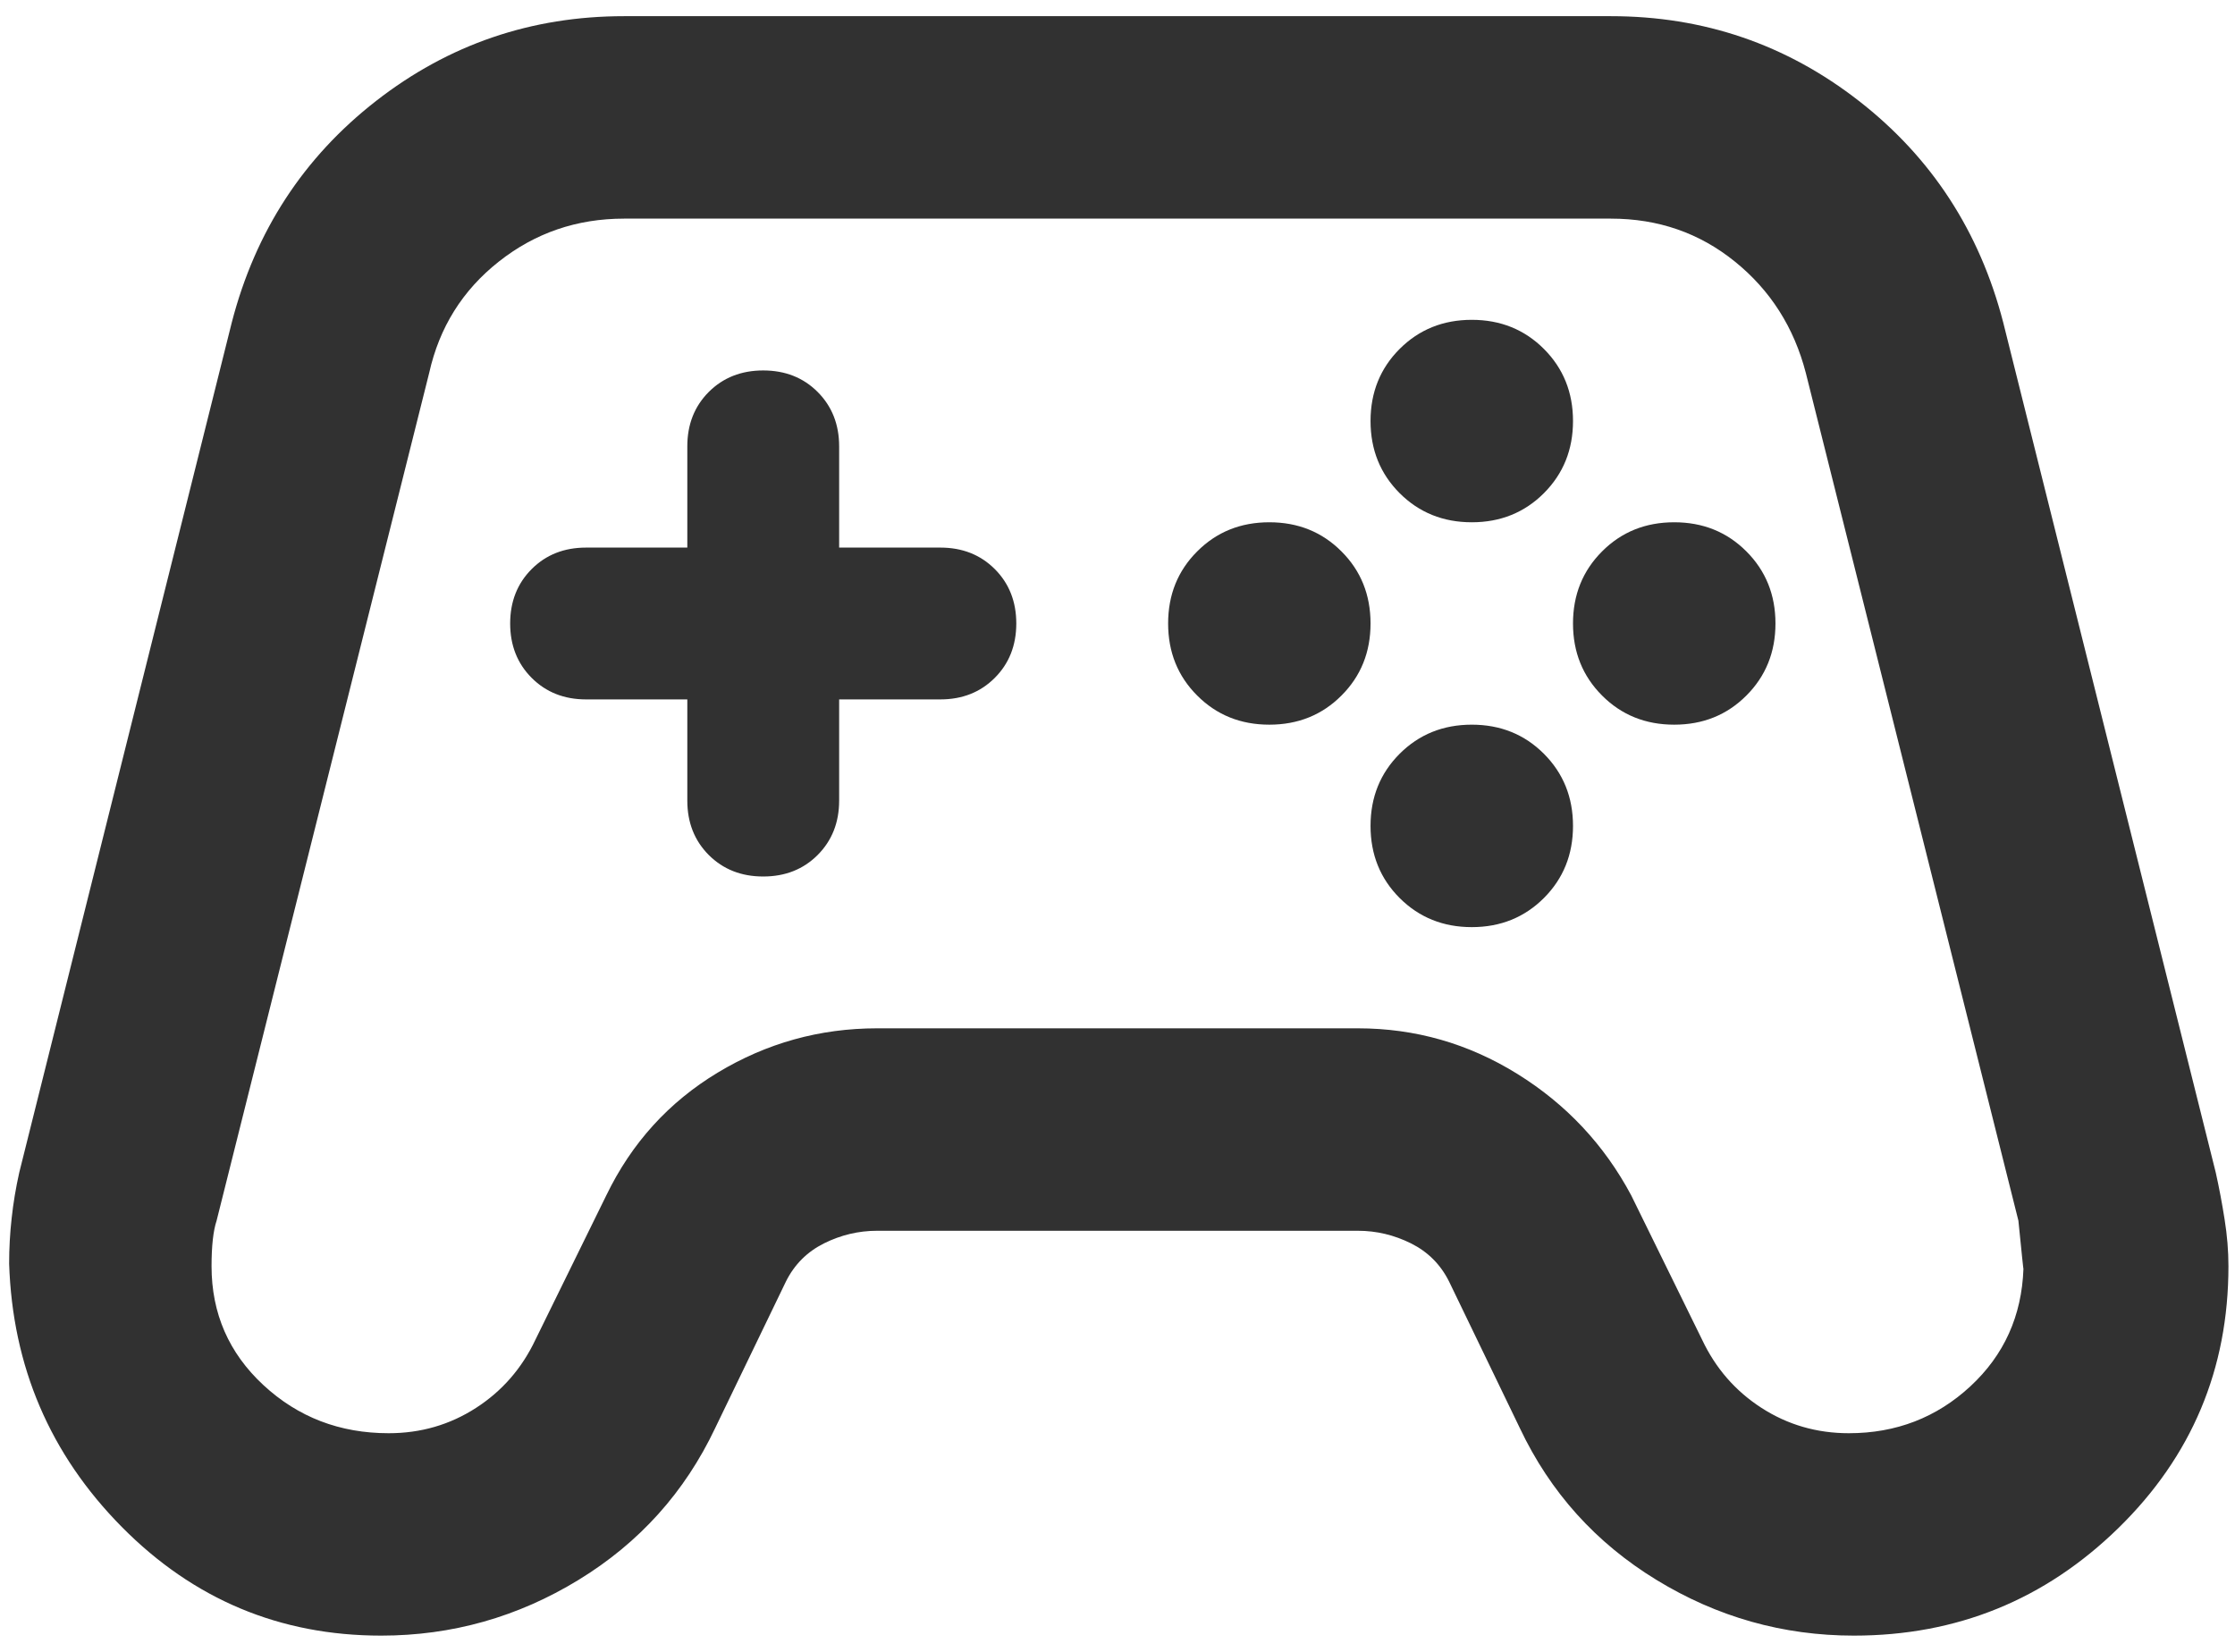 <svg width="46" height="34" viewBox="0 0 46 34" fill="none" xmlns="http://www.w3.org/2000/svg">
<path d="M7.844 33.666C5.76 33.666 3.981 32.92 2.505 31.427C1.03 29.934 0.257 28.128 0.188 26.01C0.188 25.698 0.205 25.385 0.24 25.073C0.274 24.76 0.326 24.448 0.396 24.135L4.771 6.635C5.257 4.76 6.247 3.241 7.74 2.078C9.233 0.915 10.934 0.333 12.844 0.333H33.156C35.066 0.333 36.767 0.915 38.26 2.078C39.754 3.241 40.743 4.76 41.229 6.635L45.604 24.135C45.674 24.448 45.734 24.769 45.786 25.099C45.839 25.428 45.865 25.75 45.865 26.062C45.865 28.18 45.109 29.977 43.599 31.453C42.089 32.928 40.274 33.666 38.156 33.666C36.698 33.666 35.344 33.284 34.094 32.52C32.844 31.757 31.906 30.715 31.281 29.395L29.823 26.375C29.649 26.027 29.389 25.767 29.042 25.593C28.694 25.42 28.33 25.333 27.948 25.333H18.052C17.67 25.333 17.306 25.42 16.958 25.593C16.611 25.767 16.351 26.027 16.177 26.375L14.719 29.395C14.094 30.715 13.156 31.757 11.906 32.52C10.656 33.284 9.302 33.666 7.844 33.666ZM8 29.5C8.66 29.5 9.259 29.326 9.797 28.979C10.335 28.632 10.743 28.163 11.021 27.573L12.479 24.604C13 23.527 13.764 22.685 14.771 22.078C15.778 21.47 16.872 21.166 18.052 21.166H27.948C29.128 21.166 30.222 21.479 31.229 22.104C32.236 22.729 33.017 23.562 33.573 24.604L35.031 27.573C35.309 28.163 35.717 28.632 36.255 28.979C36.793 29.326 37.392 29.5 38.052 29.5C39.024 29.5 39.858 29.178 40.552 28.536C41.246 27.894 41.611 27.087 41.646 26.114C41.646 26.149 41.611 25.819 41.542 25.125L37.167 7.677C36.924 6.739 36.438 5.975 35.708 5.385C34.979 4.795 34.129 4.5 33.156 4.5H12.844C11.871 4.5 11.012 4.795 10.266 5.385C9.519 5.975 9.042 6.739 8.833 7.677L4.458 25.125C4.389 25.333 4.354 25.645 4.354 26.062C4.354 27.034 4.71 27.85 5.422 28.51C6.134 29.17 6.993 29.5 8 29.5ZM26.125 14.916C26.715 14.916 27.21 14.717 27.609 14.317C28.009 13.918 28.208 13.423 28.208 12.833C28.208 12.243 28.009 11.748 27.609 11.349C27.21 10.949 26.715 10.75 26.125 10.75C25.535 10.75 25.04 10.949 24.641 11.349C24.241 11.748 24.042 12.243 24.042 12.833C24.042 13.423 24.241 13.918 24.641 14.317C25.04 14.717 25.535 14.916 26.125 14.916ZM30.292 10.75C30.882 10.75 31.377 10.55 31.776 10.151C32.175 9.751 32.375 9.257 32.375 8.666C32.375 8.076 32.175 7.581 31.776 7.182C31.377 6.783 30.882 6.583 30.292 6.583C29.701 6.583 29.207 6.783 28.807 7.182C28.408 7.581 28.208 8.076 28.208 8.666C28.208 9.257 28.408 9.751 28.807 10.151C29.207 10.55 29.701 10.75 30.292 10.75ZM30.292 19.083C30.882 19.083 31.377 18.883 31.776 18.484C32.175 18.085 32.375 17.59 32.375 17C32.375 16.409 32.175 15.915 31.776 15.515C31.377 15.116 30.882 14.916 30.292 14.916C29.701 14.916 29.207 15.116 28.807 15.515C28.408 15.915 28.208 16.409 28.208 17C28.208 17.59 28.408 18.085 28.807 18.484C29.207 18.883 29.701 19.083 30.292 19.083ZM34.458 14.916C35.049 14.916 35.543 14.717 35.943 14.317C36.342 13.918 36.542 13.423 36.542 12.833C36.542 12.243 36.342 11.748 35.943 11.349C35.543 10.949 35.049 10.75 34.458 10.75C33.868 10.75 33.373 10.949 32.974 11.349C32.575 11.748 32.375 12.243 32.375 12.833C32.375 13.423 32.575 13.918 32.974 14.317C33.373 14.717 33.868 14.916 34.458 14.916ZM15.708 18.041C16.16 18.041 16.533 17.894 16.828 17.599C17.123 17.303 17.271 16.93 17.271 16.479V14.396H19.354C19.806 14.396 20.179 14.248 20.474 13.953C20.769 13.658 20.917 13.284 20.917 12.833C20.917 12.382 20.769 12.008 20.474 11.713C20.179 11.418 19.806 11.271 19.354 11.271H17.271V9.187C17.271 8.736 17.123 8.363 16.828 8.067C16.533 7.772 16.16 7.625 15.708 7.625C15.257 7.625 14.884 7.772 14.588 8.067C14.293 8.363 14.146 8.736 14.146 9.187V11.271H12.062C11.611 11.271 11.238 11.418 10.943 11.713C10.648 12.008 10.5 12.382 10.5 12.833C10.5 13.284 10.648 13.658 10.943 13.953C11.238 14.248 11.611 14.396 12.062 14.396H14.146V16.479C14.146 16.93 14.293 17.303 14.588 17.599C14.884 17.894 15.257 18.041 15.708 18.041Z" fill="#313131"/>
</svg>
